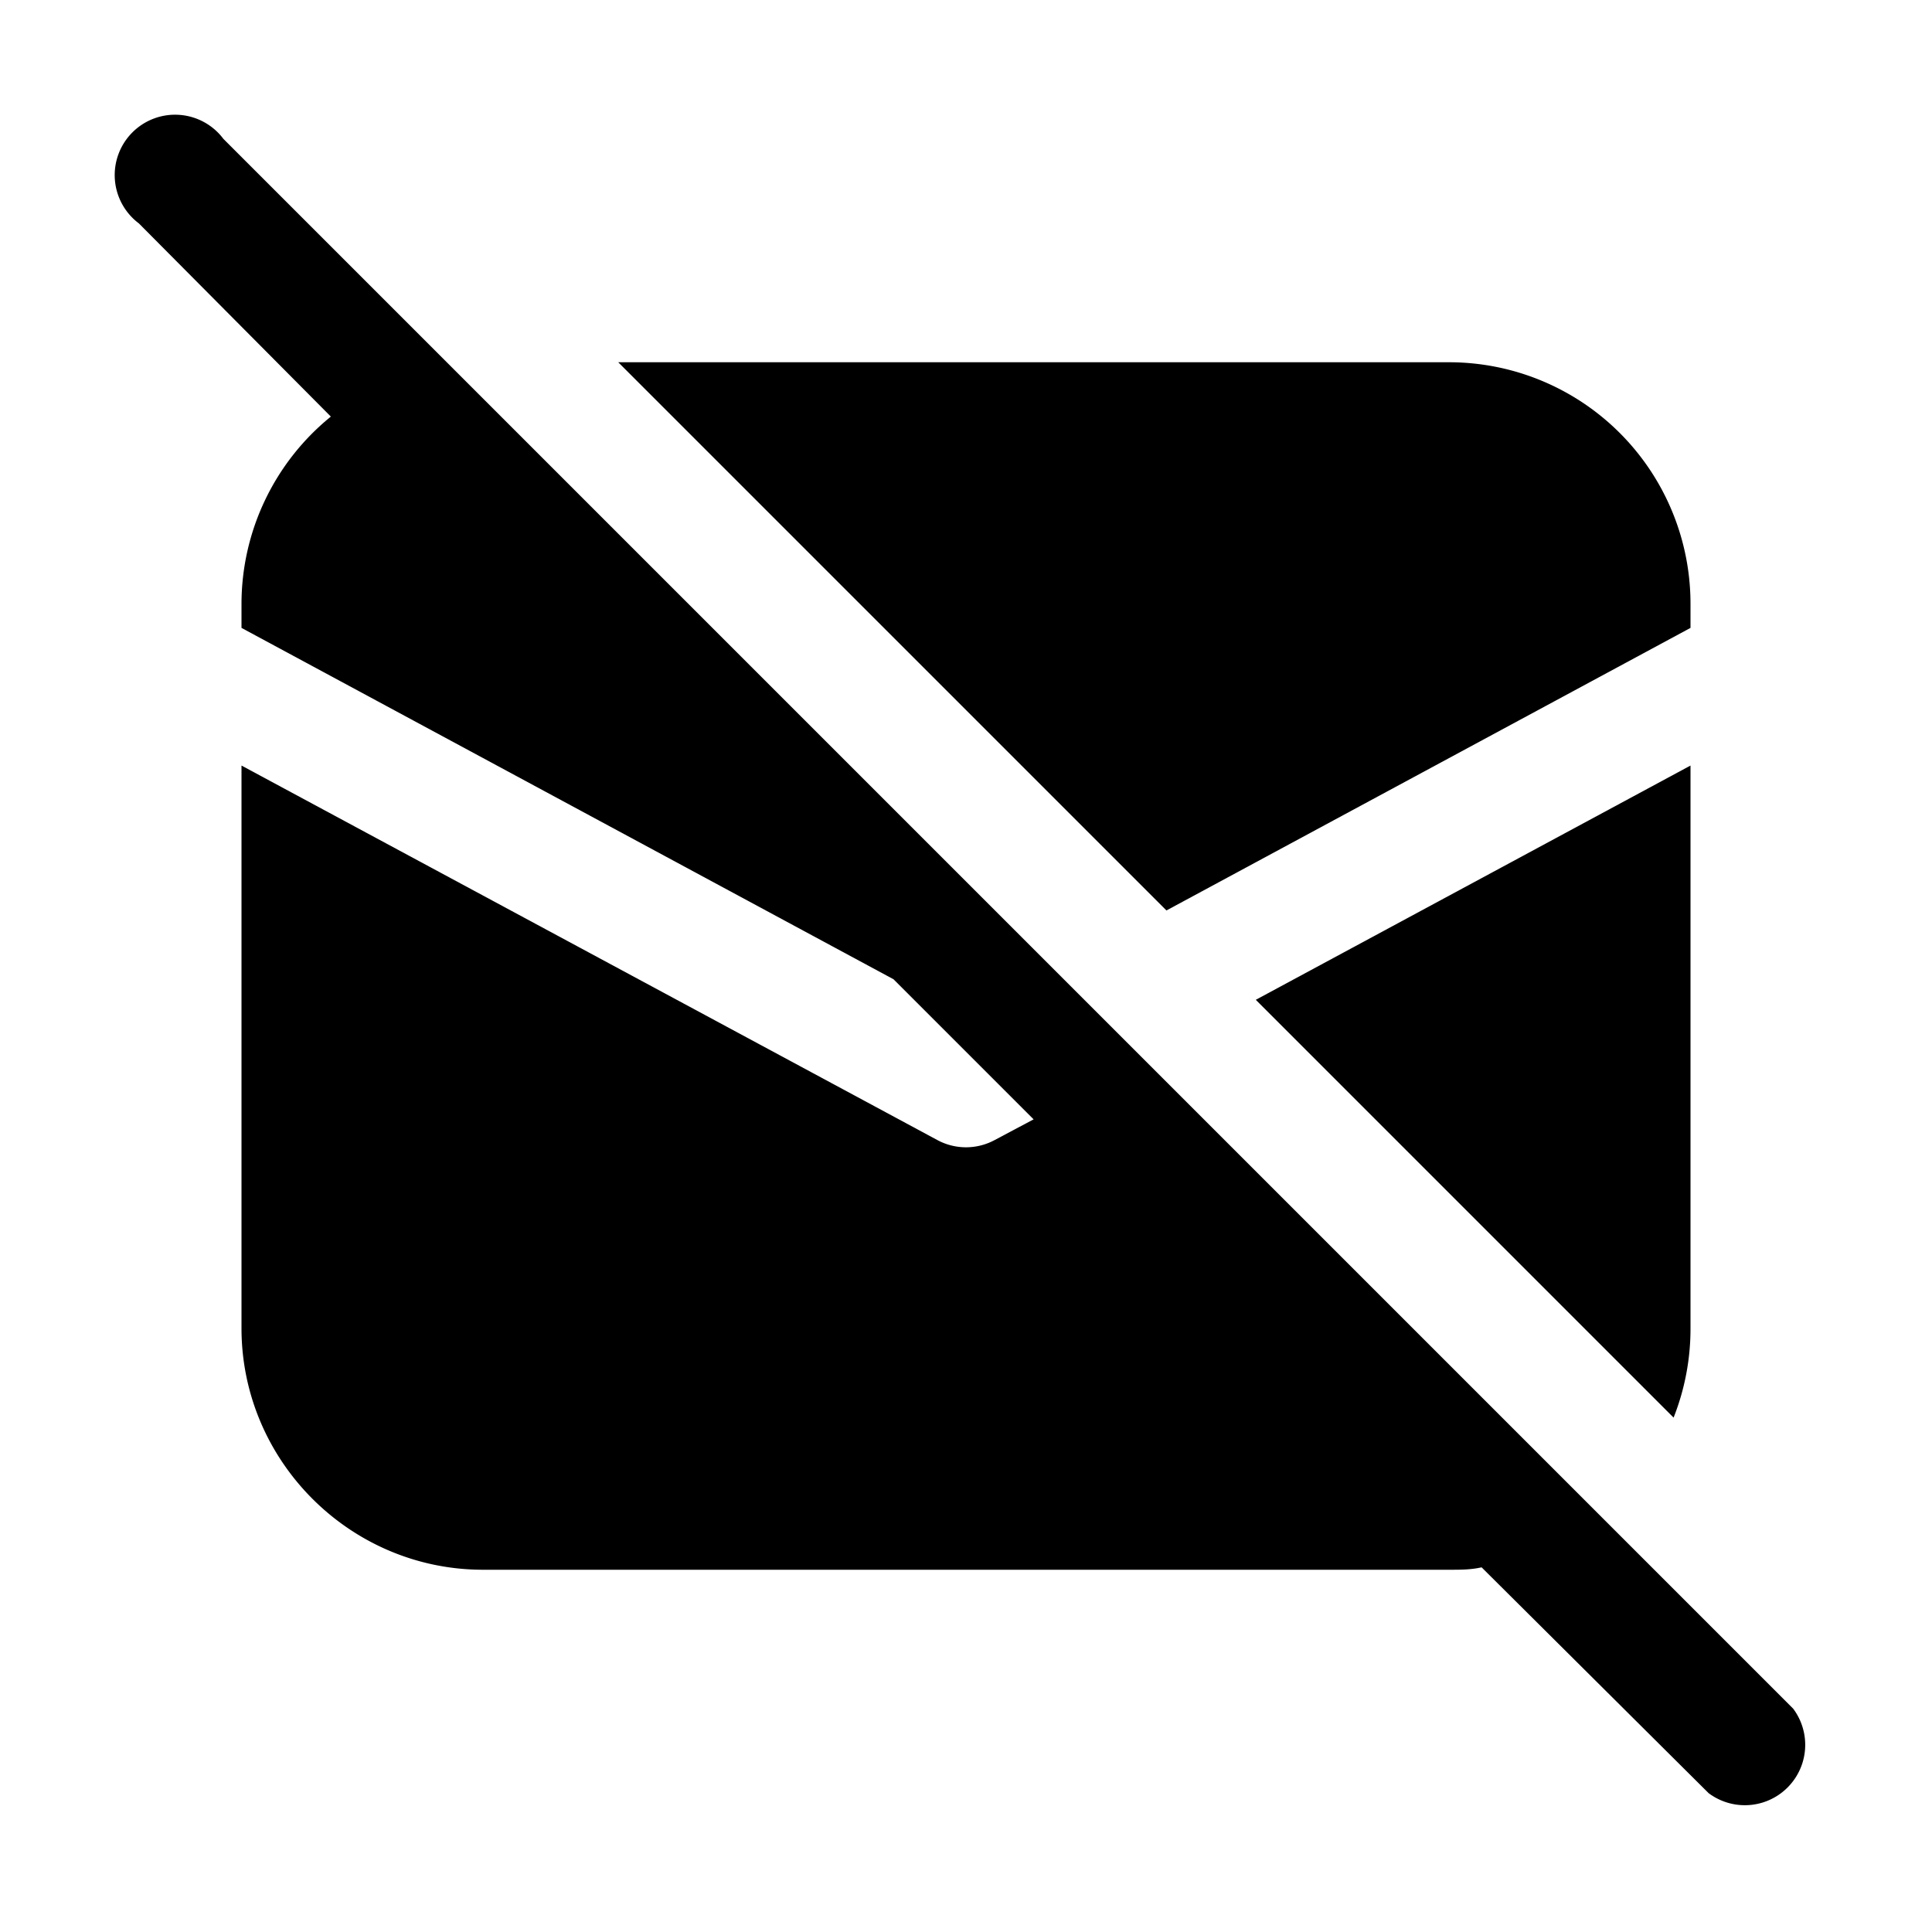 <svg width="16" height="16" viewBox="0 0 16 16" xmlns="http://www.w3.org/2000/svg"><path d="m12.27 12.98 1.88 1.87a.5.5 0 0 0 .7-.7l-13-13a.5.5 0 1 0-.7.7l1.59 1.6A2 2 0 0 0 2 5v.2l5.4 2.91 1.16 1.16-.32.17a.5.5 0 0 1-.48 0L2 6.34V11c0 1.1.9 2 2 2h8c.1 0 .18 0 .27-.02Zm-1.87-4.7 3.46 3.46A2 2 0 0 0 14 11V6.34l-3.6 1.94ZM5.12 3l4.54 4.54L14 5.2V5a2 2 0 0 0-2-2H5.12Z"/></svg>